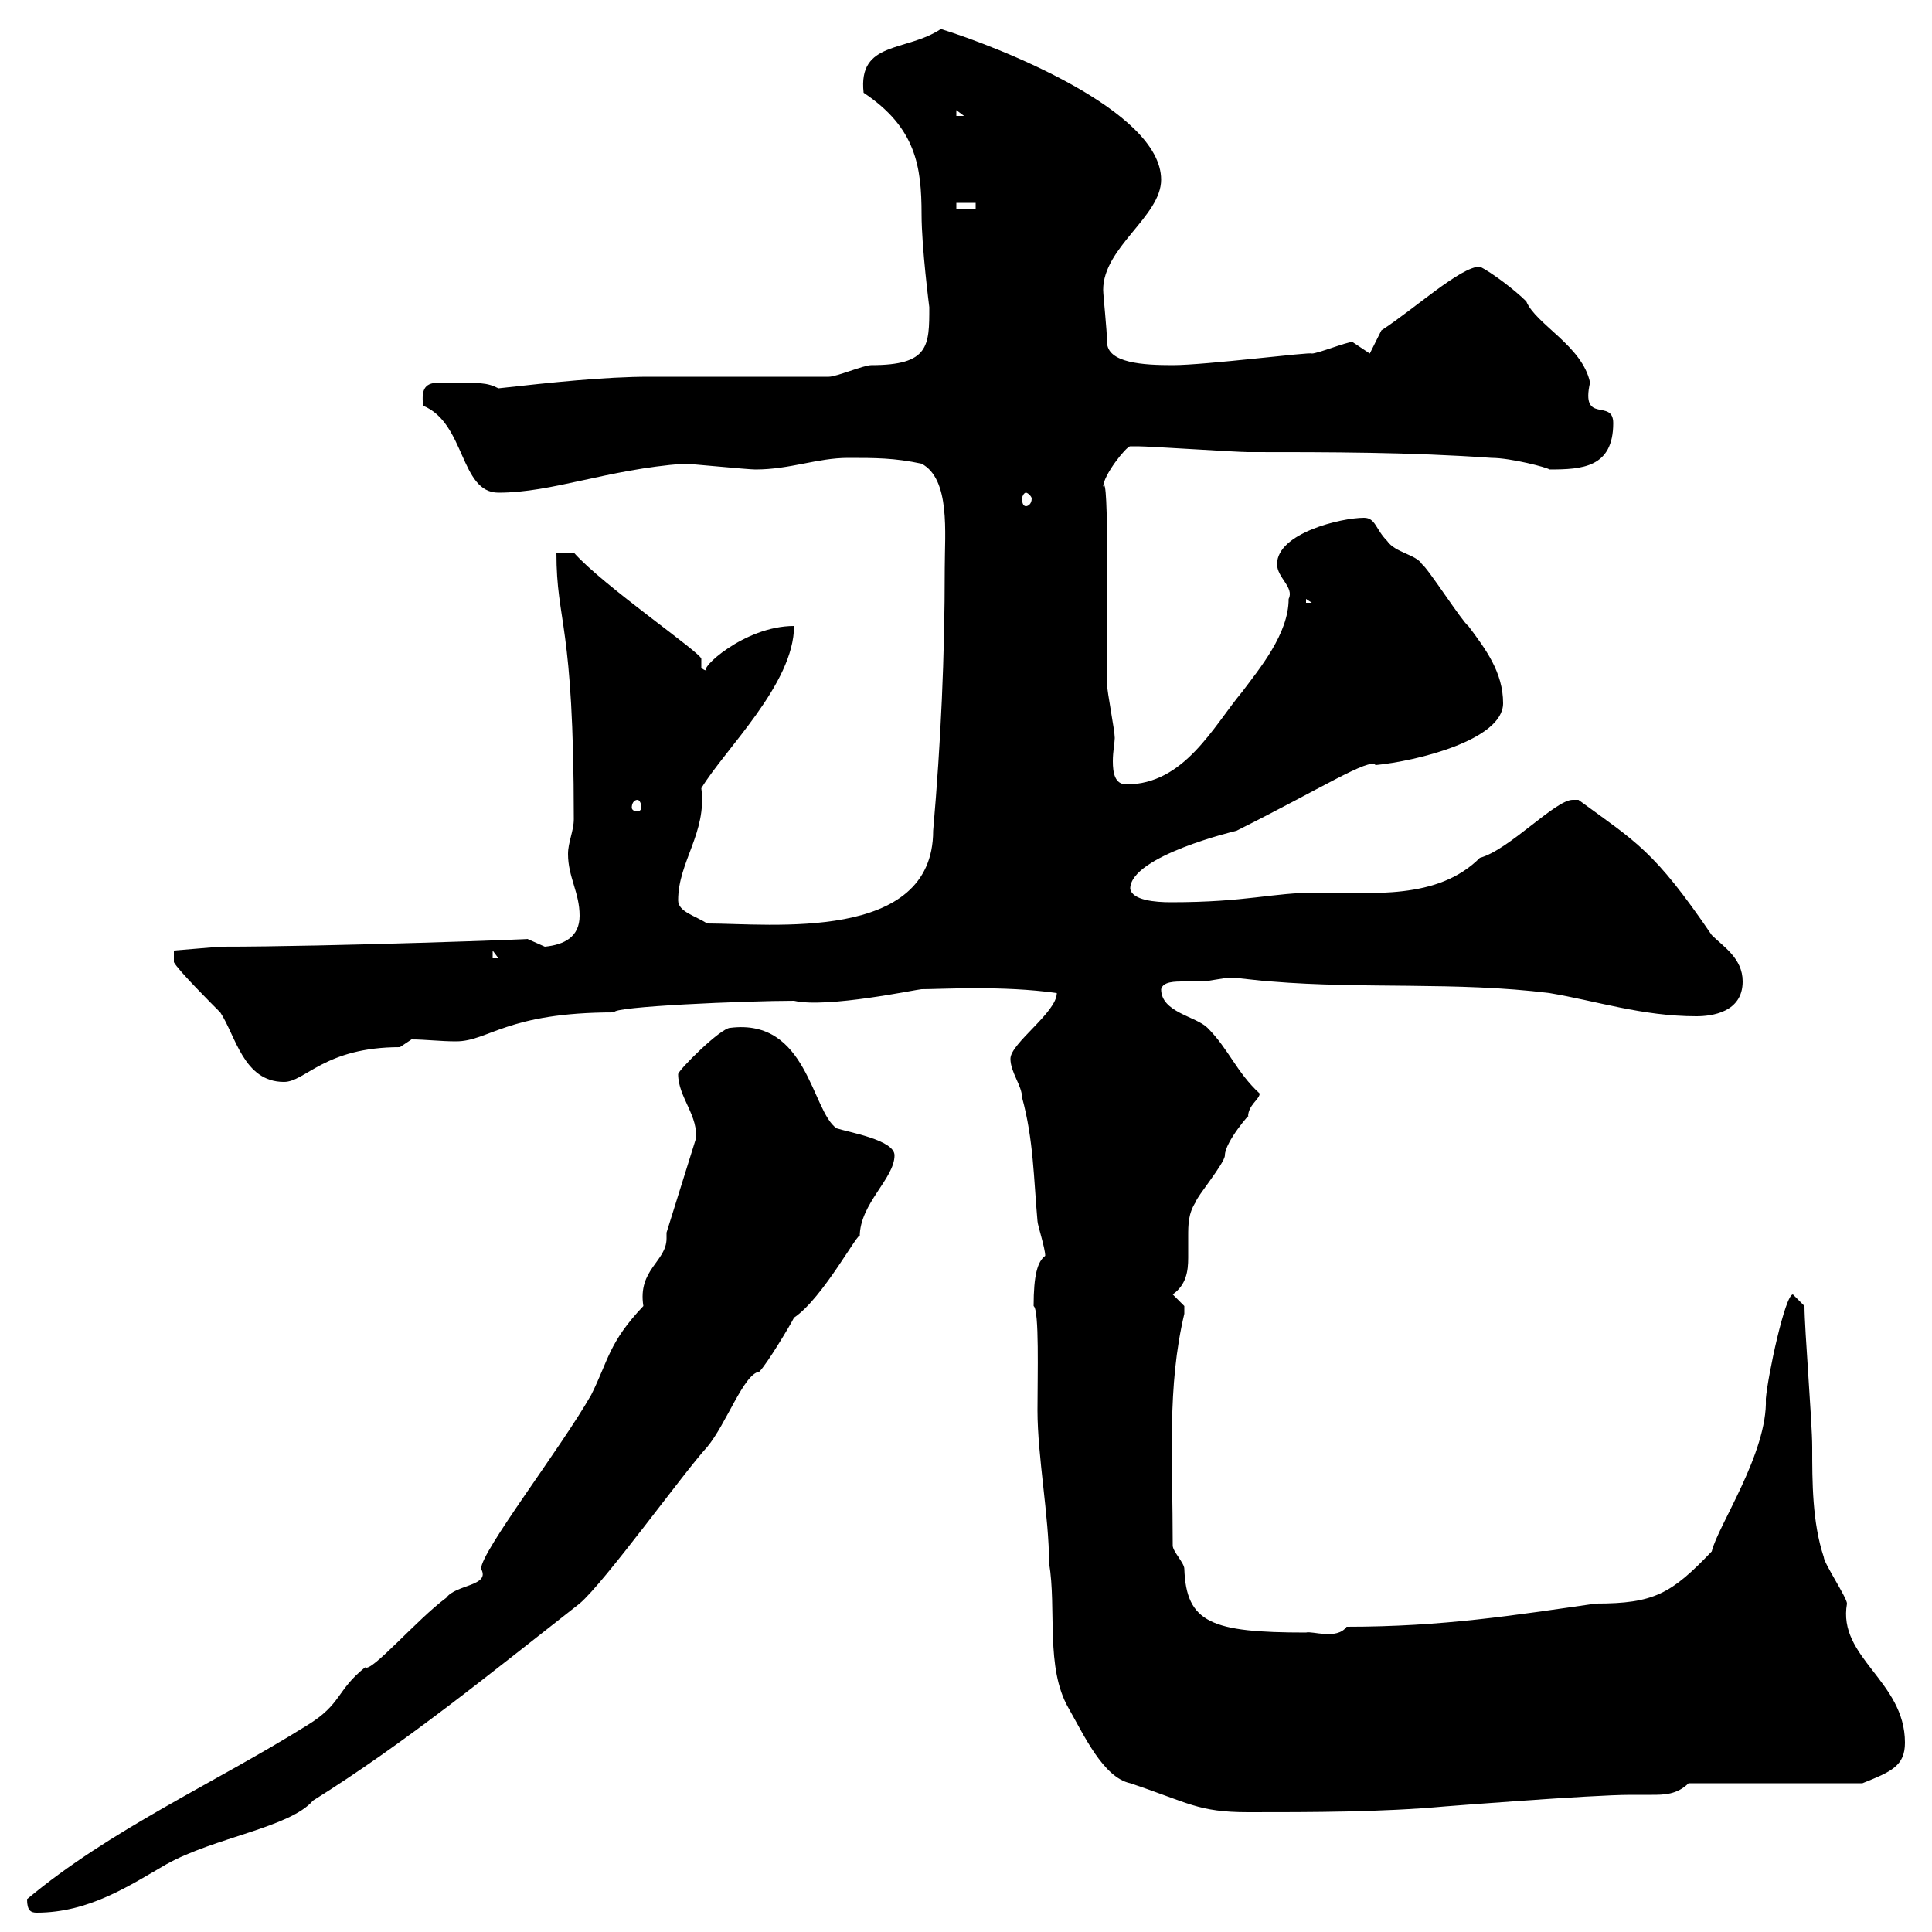 <svg xmlns="http://www.w3.org/2000/svg" xmlns:xlink="http://www.w3.org/1999/xlink" width="300" height="300"><path d="M4.20 294.90C4.20 296.70 4.80 297 5.70 297C13.80 297 20.10 292.80 25.80 289.50C33.30 285.30 45 283.80 48.60 279.60C63 270.60 76.20 259.80 90 249C93.90 245.70 106.20 228.60 109.80 224.70C112.80 221.10 115.50 213.30 117.90 213C119.10 211.80 122.70 205.80 123.30 204.60C127.80 201.60 133.50 190.80 133.50 192C133.50 186.90 138.90 183 138.90 179.40C138.90 177 131.70 175.80 129.90 175.20C126 172.50 125.40 158.10 113.40 159.60C111.90 159.60 105.30 166.20 105.30 166.80C105.30 170.40 108.60 173.40 108 177L103.50 191.40C103.50 191.70 103.50 192 103.50 192.30C103.50 195.90 99 197.10 99.90 202.80C94.50 208.50 94.50 211.20 91.80 216.60C87 225 74.70 240.90 74.70 243.60C76.20 246.30 70.80 246 69.30 248.10C64.80 251.40 57.60 259.80 56.70 258.90C52.20 262.50 53.10 264.60 47.70 267.90C33.30 276.90 17.10 284.10 4.20 294.90ZM160.50 202.80C161.40 203.40 161.10 213.60 161.10 219C161.10 226.20 162.90 235.50 162.90 242.70C164.10 249.90 162.30 258.90 165.90 265.20C168.30 269.40 171.30 276 175.50 276.90C184.50 279.90 186 281.40 193.80 281.40C203.70 281.40 214.50 281.40 224.40 280.50C224.40 280.50 247.20 278.70 253.20 278.70C254.10 278.70 255 278.70 256.50 278.70C258.30 278.70 260.40 278.70 262.20 276.90L289.20 276.90C293.70 275.10 295.80 274.20 295.80 270.60C295.80 261 285.30 257.40 286.80 249C286.80 248.10 283.20 242.70 283.20 241.80C281.40 236.40 281.40 230.10 281.40 224.70C281.40 220.80 280.20 206.40 280.20 202.80C280.20 202.80 278.40 201 278.40 201C277.20 201 274.50 213.60 274.20 217.20C274.50 225.60 266.70 237 265.80 240.90C259.50 247.50 256.80 249 247.80 249C235.20 250.80 224.10 252.60 209.10 252.60C207.60 254.70 203.70 253.20 202.80 253.50C188.10 253.50 184.20 252 183.90 243.60C183.90 242.70 182.10 240.90 182.10 240C182.10 226.50 181.20 215.40 183.90 204C183.90 204 183.90 204 183.90 202.80C183.90 202.80 182.10 201 182.10 201C184.20 199.50 184.50 197.40 184.50 195.30C184.50 194.10 184.50 193.20 184.50 192C184.50 190.20 184.50 188.40 185.70 186.60C185.70 186 190.20 180.60 190.20 179.40C190.20 177.30 194.40 172.50 193.80 173.40C193.80 171.60 195.60 170.70 195.60 169.80C192 166.50 190.80 162.90 187.50 159.60C185.70 157.80 180.30 157.20 180.30 153.60C180.60 152.40 182.40 152.40 183.90 152.40C184.80 152.40 186.30 152.40 186.60 152.40C187.50 152.40 190.20 151.80 191.10 151.80C192 151.80 196.50 152.40 197.40 152.40C211.80 153.60 226.20 152.40 240.60 154.20C247.80 155.40 255 157.80 263.40 157.80C265.80 157.80 270.60 157.20 270.60 152.40C270.60 148.80 267.60 147 265.80 145.20C256.80 132 254.10 130.80 245.10 124.20C245.10 124.20 245.10 124.20 244.20 124.20C241.50 124.20 234.30 132 229.80 133.20C223.20 139.80 213 138.60 204.60 138.60C197.40 138.60 193.80 140.10 181.80 140.10C179.40 140.10 175.80 139.80 175.50 138C175.50 132.90 192 129 192 129C205.20 122.40 212.70 117.60 213.60 118.80C219.90 118.20 233.40 114.90 233.40 109.20C233.40 104.40 230.70 100.80 228 97.20C227.10 96.60 221.70 88.20 220.80 87.60C219.90 86.10 216.60 85.80 215.40 84C213.60 82.20 213.60 80.40 211.80 80.40C208.20 80.40 198.30 82.80 198.30 87.60C198.30 89.70 201 91.20 200.10 93C200.10 98.40 195.60 103.80 192.90 107.40C188.40 112.80 183.90 121.80 174.90 121.80C173.10 121.80 172.80 120 172.80 118.20C172.80 116.70 173.10 115.20 173.10 114.60C173.10 113.40 171.90 107.40 171.90 106.20C171.90 97.20 172.20 72.60 171.30 75.60C171.30 73.80 174.90 69.30 175.50 69.30C175.50 69.30 176.70 69.30 176.70 69.30C178.50 69.30 192 70.20 193.80 70.20C206.40 70.20 219 70.20 231.60 71.10C234.60 71.10 240.30 72.60 240.60 72.90C245.70 72.90 250.50 72.60 250.50 65.70C250.50 61.80 245.40 66 246.90 59.40C245.70 53.70 238.50 50.40 237 46.80C235.20 45 231.60 42.30 229.80 41.40C226.80 41.40 219.60 48 214.50 51.30L212.70 54.90L210 53.10C209.10 53.10 204.60 54.90 203.70 54.90C203.70 54.60 187.20 56.70 182.10 56.70C177.60 56.70 171.90 56.40 171.90 53.10C171.90 51.30 171.30 45.90 171.30 45C171.30 38.40 180.30 33.60 180.30 27.90C180.30 17.10 154.80 7.20 146.10 4.50C140.70 8.10 133.20 6.30 134.10 14.40C142.20 19.80 143.10 25.80 143.10 33.30C143.10 38.40 144.30 47.70 144.30 47.70C144.30 53.70 144.30 56.70 135.30 56.70C134.10 56.70 129.90 58.50 128.70 58.50C124.50 58.50 105.30 58.50 100.80 58.50C93.90 58.50 85.50 59.40 77.40 60.30C75.60 59.40 74.70 59.40 68.40 59.40C66 59.40 65.40 60.30 65.70 63C72.30 65.70 71.40 76.50 77.40 76.50C85.80 76.50 94.20 72.90 106.20 72C107.10 72 116.10 72.90 117.30 72.90C122.70 72.90 126.90 71.10 131.70 71.10C135.90 71.10 138.90 71.10 143.10 72C147.60 74.40 146.70 82.80 146.70 88.20C146.70 102 146.10 115.20 144.90 129C144.90 146.40 119.70 143.40 109.80 143.40C108 142.20 105.30 141.60 105.30 139.80C105.30 133.80 109.80 129.30 108.90 122.40C112.50 116.40 123.30 106.20 123.30 97.20C115.50 97.20 108.30 104.10 109.80 104.10C109.20 104.10 109.20 103.80 108.90 103.80C108.90 103.20 108.90 102.60 108.90 102.30C108.90 101.40 93.60 90.90 89.10 85.80L86.40 85.80C86.40 96.90 89.10 96.30 89.10 127.20C89.10 129 88.20 130.80 88.20 132.60C88.20 136.20 90 138.60 90 142.20C90 145.50 87.60 146.70 84.60 147C84.60 147 81.90 145.80 81.90 145.80C83.70 145.80 51.60 147 34.20 147L27 147.60L27 149.40C27.60 150.60 33 156 34.20 157.20C36.60 160.80 37.80 168 44.10 168C47.40 168 50.40 162.60 62.10 162.60C62.10 162.60 63.90 161.40 63.90 161.40C66 161.40 68.40 161.70 70.80 161.70C75.90 161.70 78.60 157.20 95.40 157.20C94.80 156.30 115.80 155.40 123.30 155.40C128.40 156.60 142.50 153.60 143.10 153.60C146.10 153.60 155.70 153 164.10 154.20C164.10 157.20 156.90 162 156.90 164.40C156.90 166.50 158.70 168.60 158.70 170.40C160.50 177 160.50 183 161.10 189.60C161.10 190.20 162.30 193.80 162.30 195C161.10 195.90 160.50 198 160.50 202.80ZM76.50 147.60L77.40 148.80L76.50 148.80ZM99 124.20C99.30 124.20 99.60 124.80 99.60 125.40C99.60 125.70 99.30 126 99 126C98.40 126 98.10 125.70 98.10 125.40C98.10 124.80 98.40 124.20 99 124.20ZM202.80 93L203.70 93.60L202.80 93.60ZM159.30 76.50C159.60 76.50 160.20 77.10 160.20 77.40C160.20 78.30 159.60 78.60 159.30 78.60C159 78.60 158.70 78.30 158.70 77.40C158.70 77.10 159 76.50 159.30 76.50ZM148.50 31.50L151.50 31.50L151.50 32.40L148.50 32.40ZM148.50 17.10L149.70 18L148.50 18Z"/></svg>